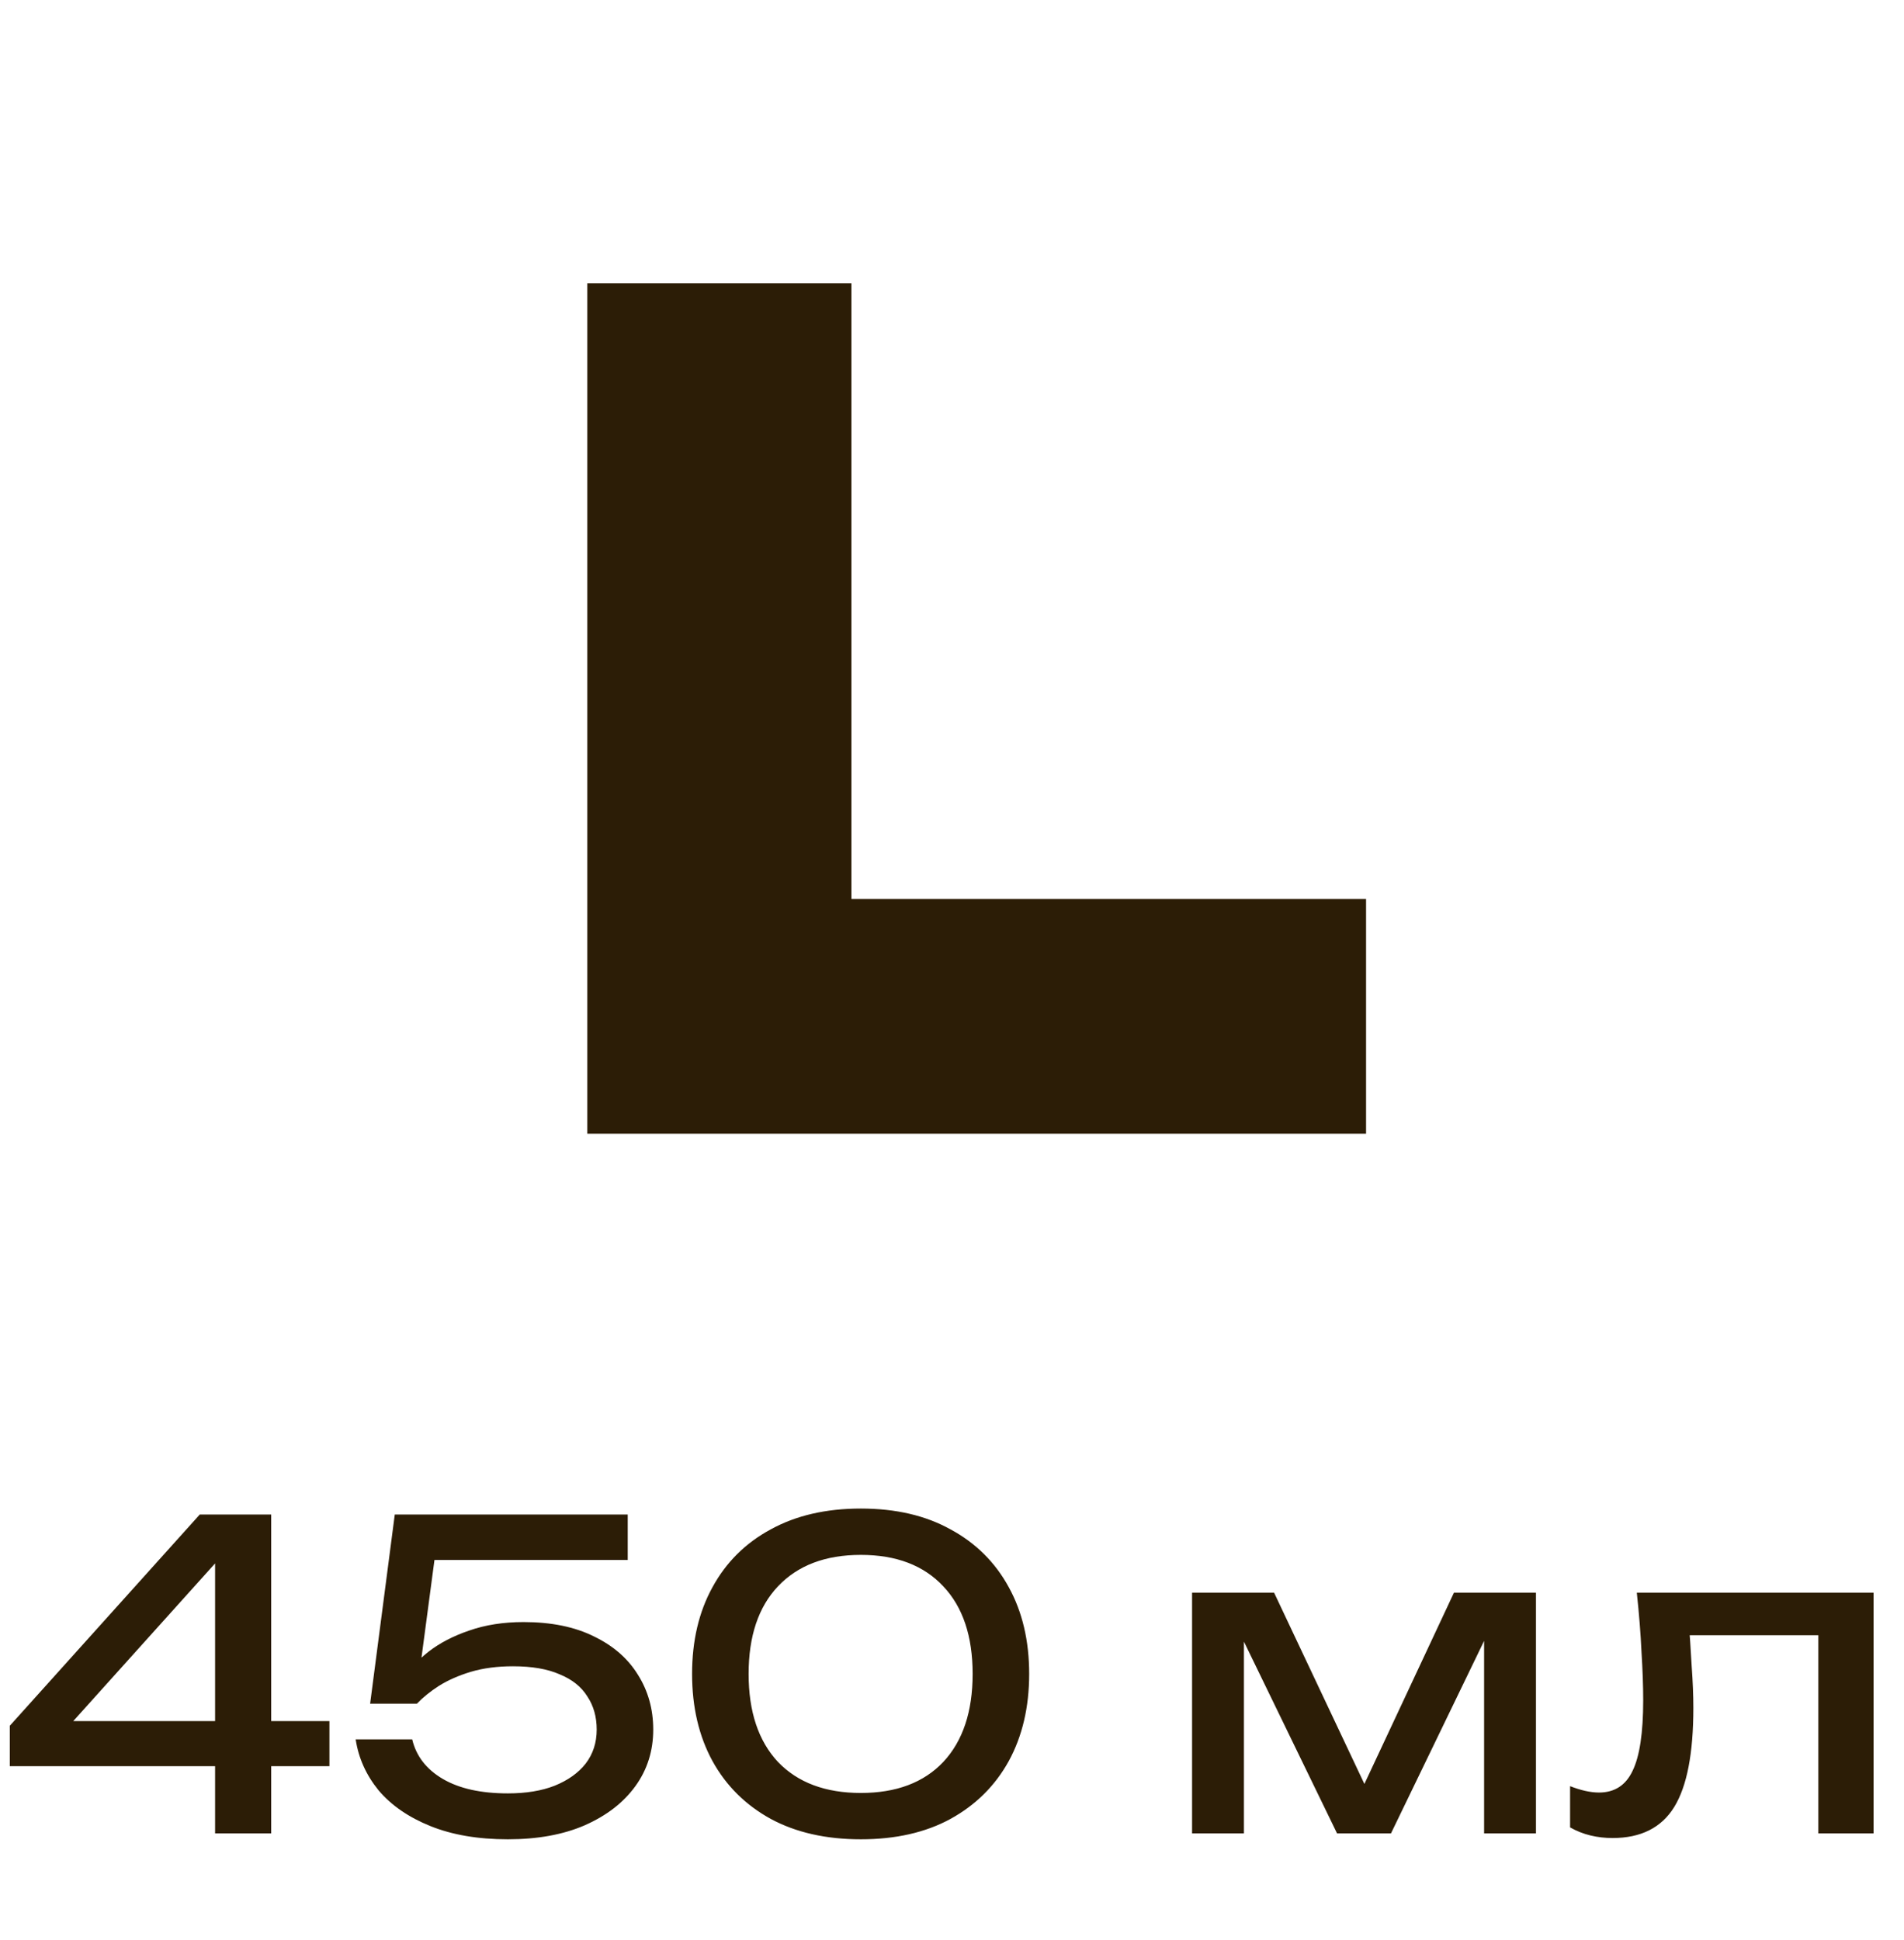 <?xml version="1.0" encoding="UTF-8"?> <svg xmlns="http://www.w3.org/2000/svg" width="215" height="219" viewBox="0 0 215 219" fill="none"><path d="M96.144 32V114.816L82.704 101.504H154.256V128H66.32V32H96.144Z" fill="#2C1D06"></path><path d="M30.624 171V207H24.288V173.64H26.88L6.24 196.584L6.096 194.328H37.2V199.416H1.104V194.856L22.56 171H30.624ZM44.579 171H70.883V176.136H46.643L49.283 174.456L47.267 189.624L45.395 189.672C46.131 188.552 47.123 187.496 48.371 186.504C49.651 185.512 51.187 184.712 52.979 184.104C54.803 183.464 56.851 183.144 59.123 183.144C62.259 183.144 64.915 183.688 67.091 184.776C69.267 185.832 70.915 187.272 72.035 189.096C73.187 190.92 73.763 192.984 73.763 195.288C73.763 197.688 73.091 199.816 71.747 201.672C70.403 203.528 68.499 205 66.035 206.088C63.603 207.144 60.707 207.672 57.347 207.672C53.987 207.672 51.075 207.176 48.611 206.184C46.147 205.192 44.195 203.848 42.755 202.152C41.347 200.424 40.483 198.504 40.163 196.392H46.547C46.995 198.28 48.147 199.768 50.003 200.856C51.859 201.944 54.307 202.488 57.347 202.488C59.395 202.488 61.155 202.2 62.627 201.624C64.131 201.016 65.299 200.184 66.131 199.128C66.963 198.04 67.379 196.76 67.379 195.288C67.379 193.848 67.027 192.6 66.323 191.544C65.651 190.456 64.611 189.624 63.203 189.048C61.827 188.44 60.067 188.136 57.923 188.136C56.163 188.136 54.579 188.344 53.171 188.76C51.795 189.176 50.595 189.704 49.571 190.344C48.579 190.984 47.747 191.656 47.075 192.36H41.795L44.579 171ZM97.206 207.672C93.27 207.672 89.878 206.904 87.03 205.368C84.182 203.8 81.99 201.624 80.454 198.84C78.918 196.024 78.15 192.744 78.15 189C78.15 185.256 78.918 181.992 80.454 179.208C81.99 176.392 84.182 174.216 87.03 172.68C89.878 171.112 93.27 170.328 97.206 170.328C101.142 170.328 104.518 171.112 107.334 172.68C110.182 174.216 112.374 176.392 113.91 179.208C115.446 181.992 116.214 185.256 116.214 189C116.214 192.744 115.446 196.024 113.91 198.84C112.374 201.624 110.182 203.8 107.334 205.368C104.518 206.904 101.142 207.672 97.206 207.672ZM97.206 202.44C101.206 202.44 104.31 201.272 106.518 198.936C108.726 196.568 109.83 193.256 109.83 189C109.83 184.744 108.726 181.448 106.518 179.112C104.31 176.744 101.206 175.56 97.206 175.56C93.206 175.56 90.086 176.744 87.846 179.112C85.638 181.448 84.534 184.744 84.534 189C84.534 193.256 85.638 196.568 87.846 198.936C90.086 201.272 93.206 202.44 97.206 202.44ZM134.609 207V179.832H143.873L155.297 204.024H152.849L164.177 179.832H173.441V207H167.585V181.896H169.217L157.073 207H150.977L138.833 181.992L140.465 181.944V207H134.609ZM184.83 179.832H211.566V207H205.326V181.752L208.206 184.632H187.95L190.638 182.424C190.798 184.408 190.926 186.296 191.022 188.088C191.15 189.848 191.214 191.432 191.214 192.84C191.214 197.96 190.494 201.688 189.054 204.024C187.614 206.36 185.294 207.528 182.094 207.528C181.23 207.528 180.398 207.432 179.598 207.24C178.798 207.048 178.03 206.744 177.294 206.328V201.672C177.87 201.896 178.43 202.072 178.974 202.2C179.55 202.328 180.078 202.392 180.558 202.392C182.318 202.392 183.582 201.576 184.35 199.944C185.15 198.312 185.55 195.656 185.55 191.976C185.55 190.376 185.486 188.552 185.358 186.504C185.262 184.456 185.086 182.232 184.83 179.832Z" fill="#2C1D06"></path></svg> 